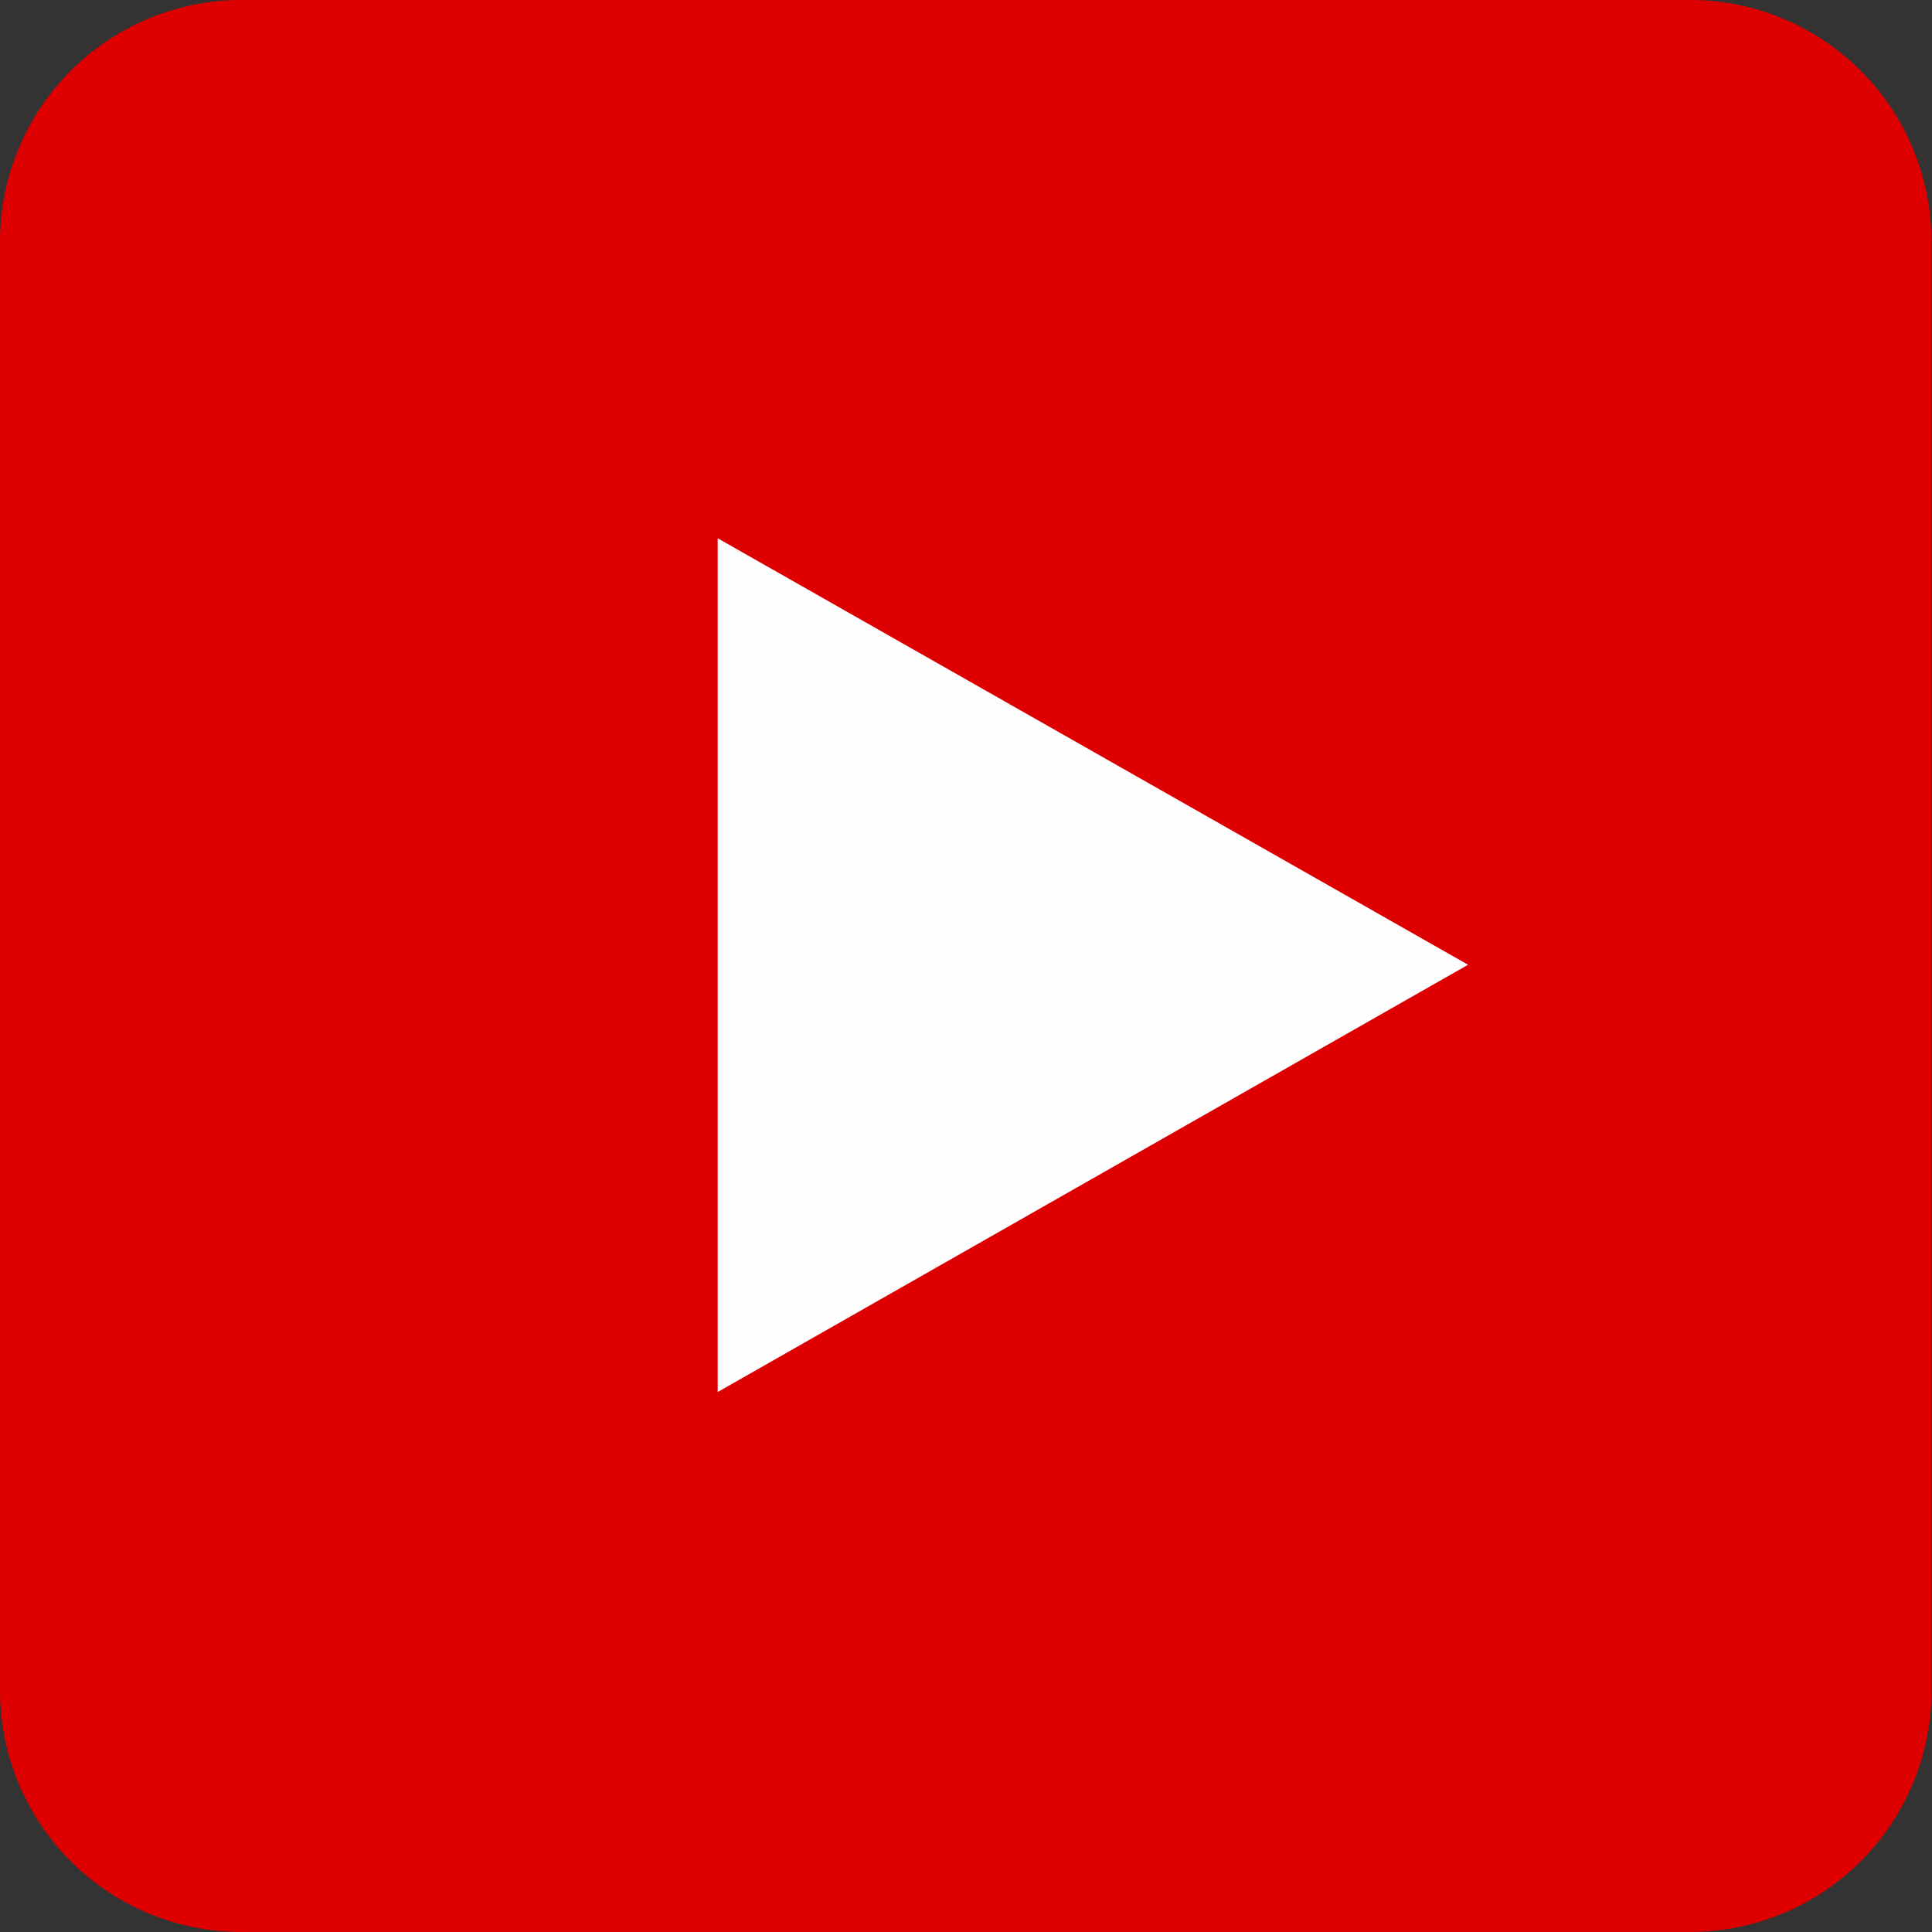 <svg id="グループ_5" data-name="グループ 5" xmlns="http://www.w3.org/2000/svg" width="19.339" height="19.339" viewBox="0 0 19.339 19.339">
  <rect x="0" y="0" width="19.339" height="19.339" fill="#333333" stroke="none"/>
  <g id="Dark_Blue" transform="translate(0 0)">
    <path id="パス_14232" data-name="パス 14232" d="M16.922,19.339H2.417A2.418,2.418,0,0,1,0,16.922V2.417A2.418,2.418,0,0,1,2.417,0h14.5a2.418,2.418,0,0,1,2.417,2.417v14.5A2.418,2.418,0,0,1,16.922,19.339Z" transform="translate(0)" fill="#de0000"/>
  </g>
  <path id="パス_15267" data-name="パス 15267" d="M78,78.377V69.831L85.511,74.1Z" transform="translate(-70.816 -64.443)" fill="#fefefe"/>
</svg>
